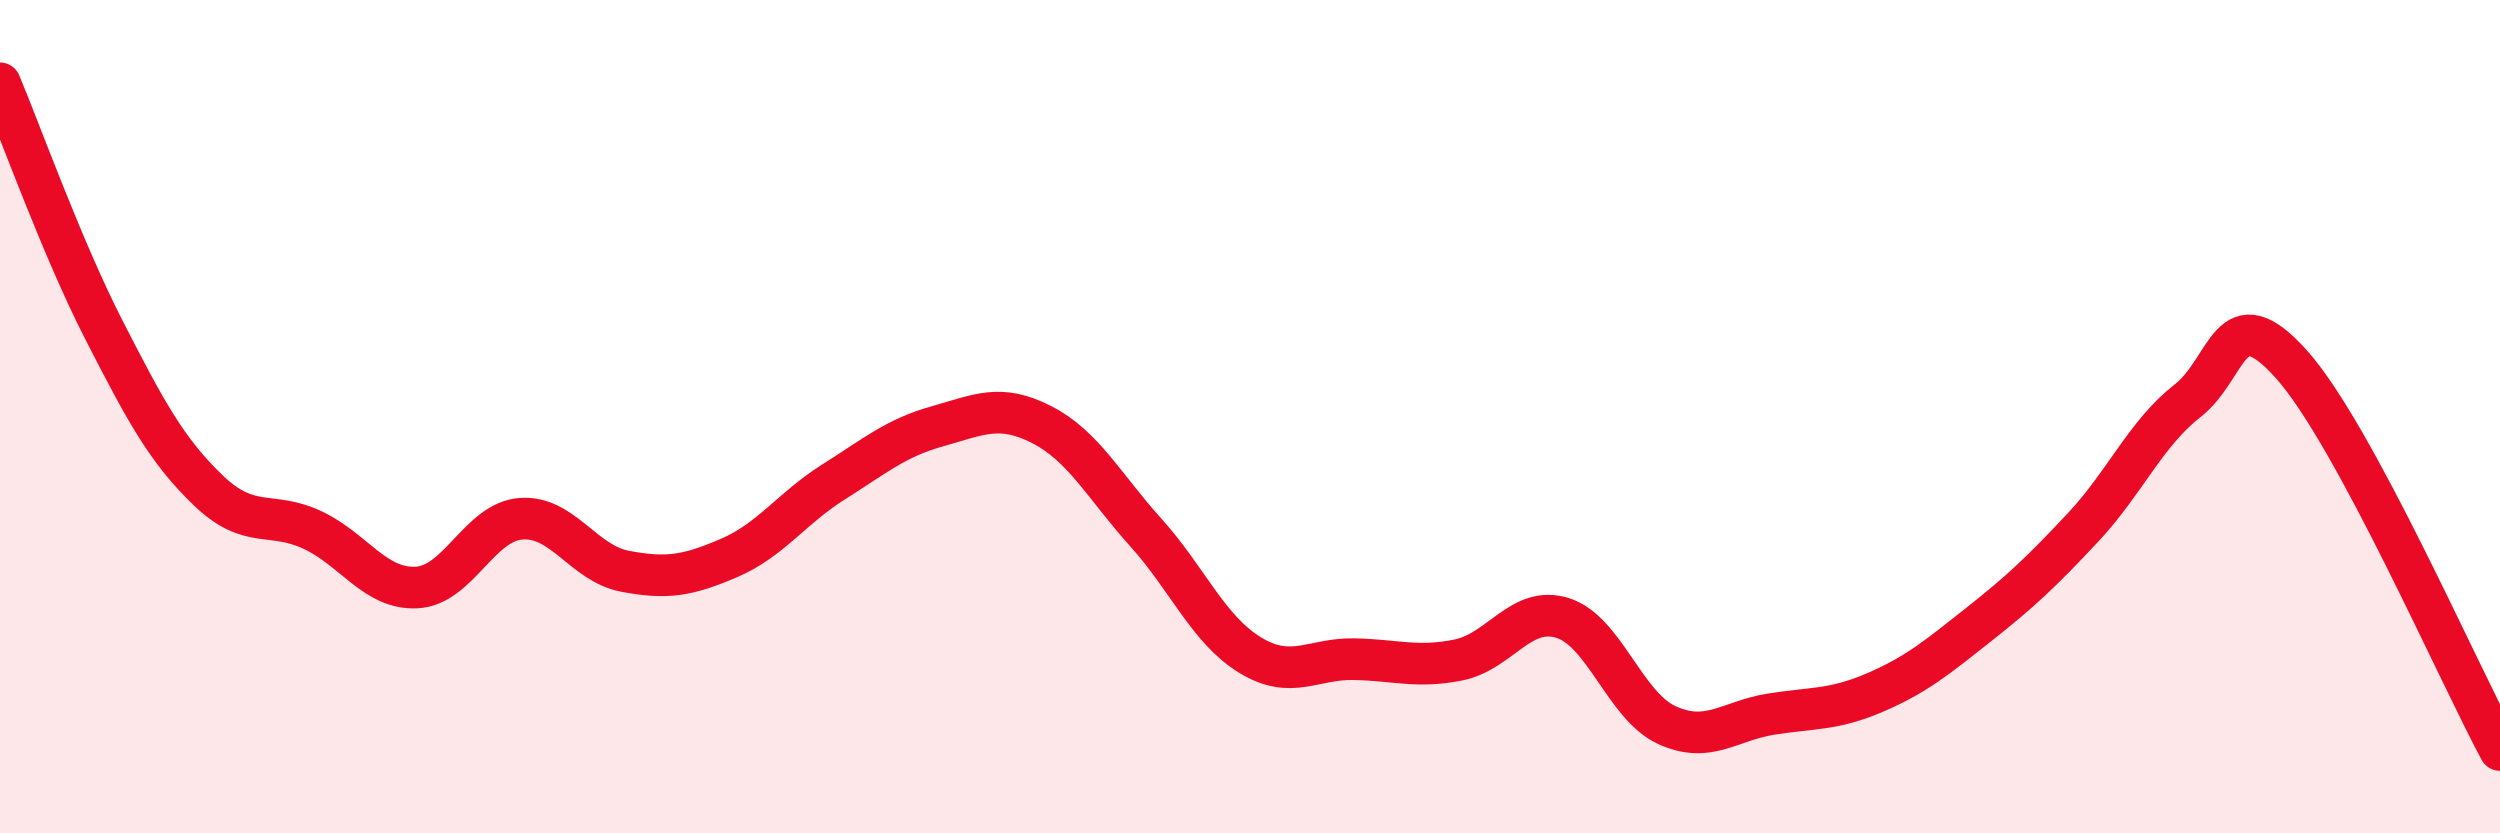 
    <svg width="60" height="20" viewBox="0 0 60 20" xmlns="http://www.w3.org/2000/svg">
      <path
        d="M 0,2 C 0.5,3.19 1.5,5.98 2.5,7.93 C 3.5,9.88 4,10.81 5,11.77 C 6,12.73 6.5,12.25 7.5,12.72 C 8.5,13.19 9,14.15 10,14.1 C 11,14.05 11.5,12.53 12.5,12.45 C 13.5,12.37 14,13.52 15,13.71 C 16,13.9 16.5,13.82 17.5,13.39 C 18.5,12.96 19,12.2 20,11.57 C 21,10.94 21.5,10.51 22.5,10.23 C 23.5,9.95 24,9.68 25,10.19 C 26,10.7 26.5,11.67 27.5,12.78 C 28.5,13.89 29,15.11 30,15.72 C 31,16.33 31.5,15.8 32.5,15.82 C 33.5,15.84 34,16.04 35,15.84 C 36,15.64 36.5,14.52 37.5,14.83 C 38.5,15.14 39,16.94 40,17.4 C 41,17.86 41.5,17.3 42.5,17.14 C 43.5,16.98 44,17.05 45,16.62 C 46,16.19 46.5,15.77 47.5,14.98 C 48.5,14.19 49,13.72 50,12.65 C 51,11.58 51.5,10.4 52.5,9.62 C 53.5,8.84 53.5,7.07 55,8.75 C 56.5,10.43 59,16.15 60,18L60 20L0 20Z"
        fill="#EB0A25"
        opacity="0.1"
        stroke-linecap="round"
        stroke-linejoin="round"
      />
      <path
        d="M 0,2 C 0.5,3.19 1.5,5.98 2.5,7.93 C 3.5,9.88 4,10.81 5,11.77 C 6,12.73 6.5,12.25 7.5,12.72 C 8.5,13.19 9,14.15 10,14.1 C 11,14.05 11.5,12.53 12.5,12.45 C 13.5,12.37 14,13.52 15,13.71 C 16,13.9 16.5,13.82 17.5,13.39 C 18.5,12.96 19,12.2 20,11.57 C 21,10.94 21.5,10.51 22.5,10.23 C 23.5,9.95 24,9.68 25,10.19 C 26,10.7 26.5,11.67 27.5,12.78 C 28.5,13.89 29,15.11 30,15.72 C 31,16.33 31.5,15.8 32.5,15.82 C 33.5,15.84 34,16.04 35,15.84 C 36,15.64 36.5,14.52 37.5,14.83 C 38.5,15.14 39,16.94 40,17.4 C 41,17.86 41.5,17.3 42.5,17.14 C 43.5,16.98 44,17.05 45,16.62 C 46,16.19 46.5,15.77 47.5,14.98 C 48.5,14.19 49,13.72 50,12.65 C 51,11.58 51.5,10.4 52.5,9.62 C 53.5,8.84 53.5,7.07 55,8.75 C 56.5,10.43 59,16.15 60,18"
        stroke="#EB0A25"
        stroke-width="1"
        fill="none"
        stroke-linecap="round"
        stroke-linejoin="round"
      />
    </svg>
  